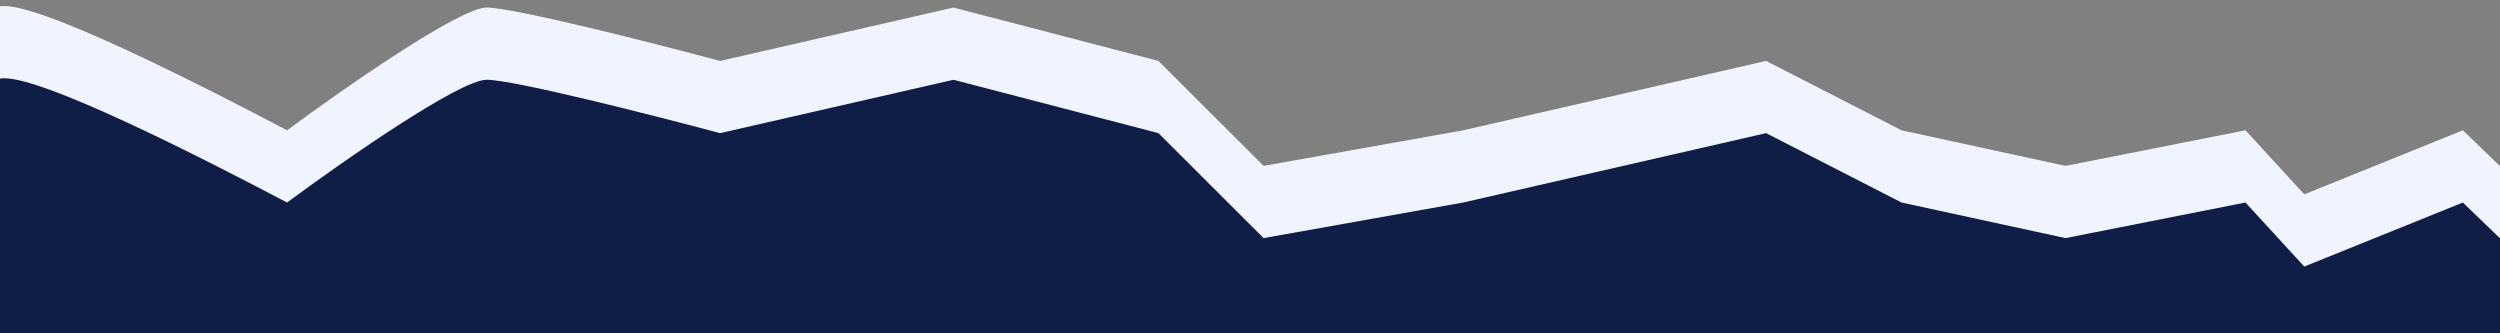 <svg width="960" height="128" viewBox="0 0 960 128" fill="none" xmlns="http://www.w3.org/2000/svg">
<rect x="0" y="0" width="960" height="128" fill="#808080" stroke="none"/>
<g clip-path="url(#clip0_1398_1330)">
<path d="M0.002 2.468L0.002 127L960.002 127L960.002 63.783L945.742 50.037L884.841 74.63L862.259 50.037L793.147 63.7L730.193 50.037L678.187 23.395L561.859 50.037L485.219 63.7L444.847 23.395L366.154 2.901L276.513 23.395C250.966 16.564 197.273 2.901 186.871 2.901C176.47 2.901 131.445 34.325 110.232 50.037C80.351 34.325 13.335 -0.198 0.002 2.468Z" fill="#F0F4FF"/>
<path d="M0 30.2L0 128L960 128V91.515L945.74 77.769L884.839 102.361L862.258 77.769L793.145 91.431L730.191 77.769L678.185 51.127L561.857 77.769L485.217 91.431L444.845 51.127L366.152 30.633L276.511 51.127C250.964 44.295 197.271 30.633 186.87 30.633C176.468 30.633 131.443 62.057 110.23 77.769C80.349 62.057 13.333 27.534 0 30.2Z" fill="#101D46"/>
</g>
<defs>
<clipPath id="clip0_1398_1330">
<rect width="960" height="128" fill="white" transform="matrix(-1 0 0 -1 960 128)"/>
</clipPath>
</defs>
</svg>
